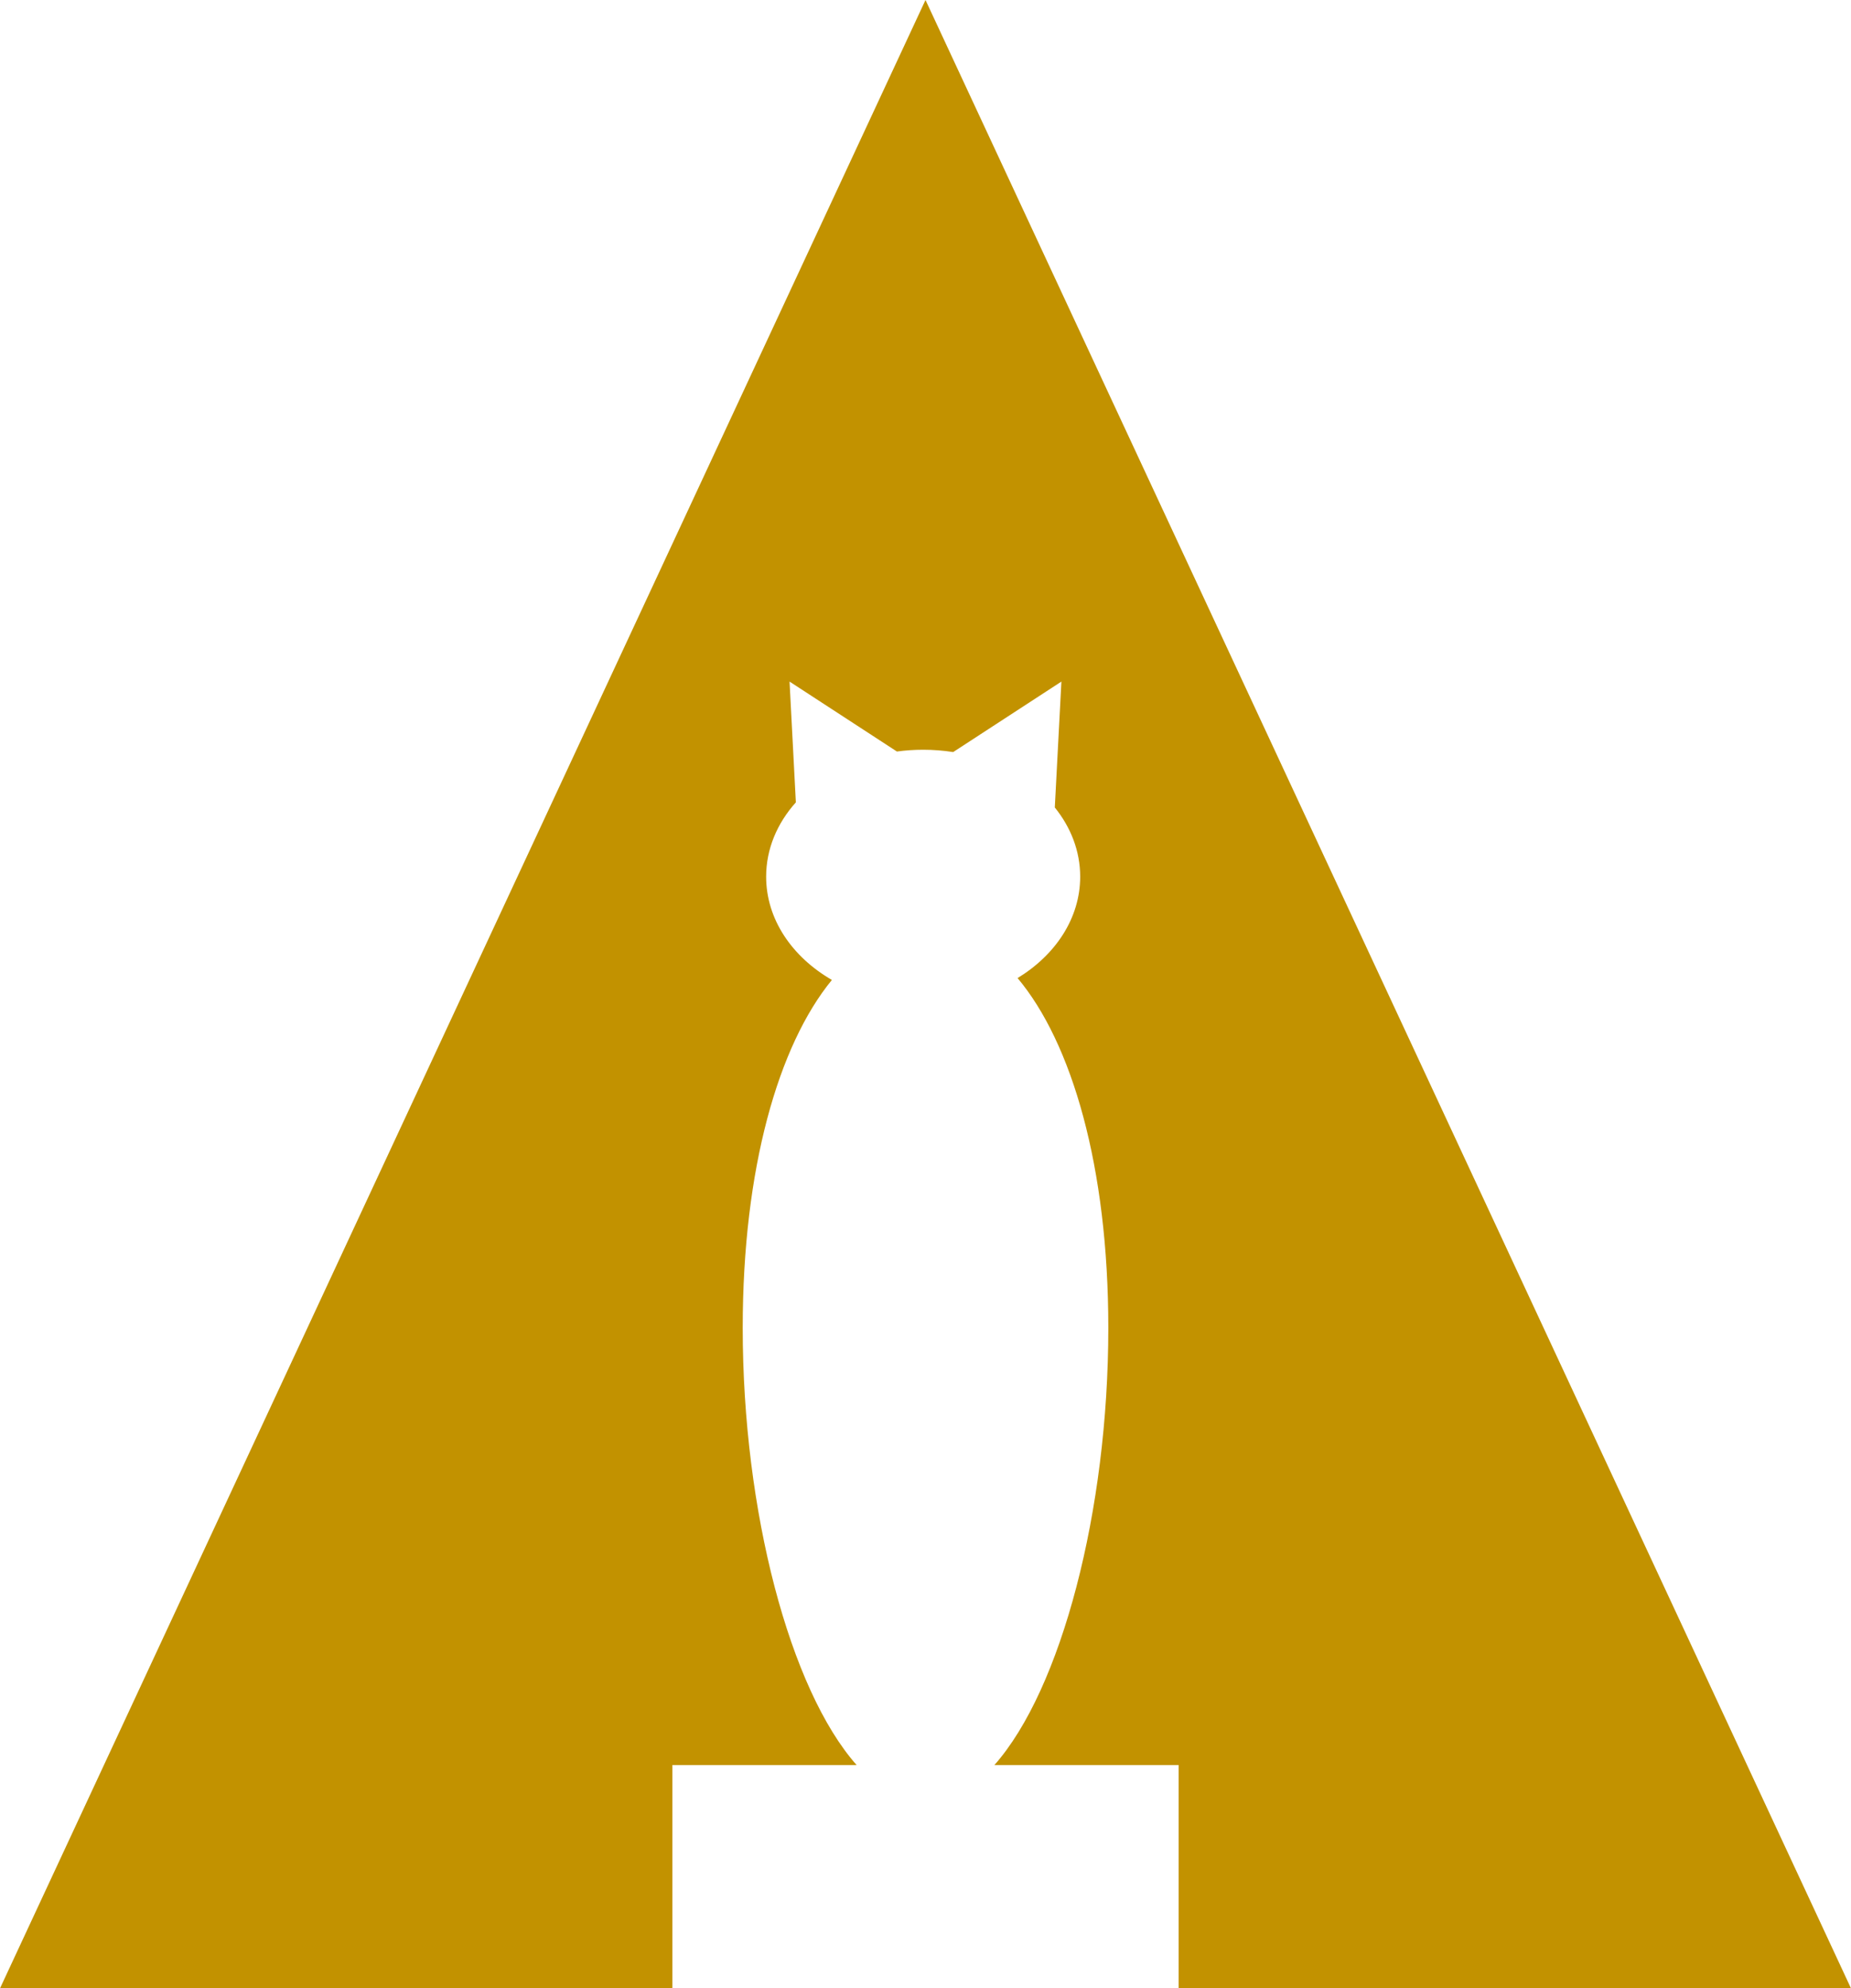 <svg width="393" height="422" viewBox="0 0 393 422" fill="none" xmlns="http://www.w3.org/2000/svg">
<path d="M393 422H250.241V374.612H211.125C225.312 358.591 235.314 320.707 235.314 281.832C235.314 247.631 227.571 221.308 216.049 207.583C224.122 202.667 229.342 194.856 229.342 186.059C229.342 180.642 227.361 175.6 223.955 171.376L225.354 144.657L202.378 159.616C200.315 159.294 198.184 159.123 196.004 159.123C194.104 159.123 192.242 159.253 190.429 159.5L167.634 144.657L168.975 170.289C165.006 174.722 162.666 180.169 162.665 186.059C162.665 195.096 168.174 203.093 176.625 207.979C165.285 221.811 157.691 247.958 157.691 281.832C157.691 320.707 167.693 358.591 181.88 374.612H142.763V422H0L196.5 0L393 422Z" fill="#C29200"/>
</svg>
